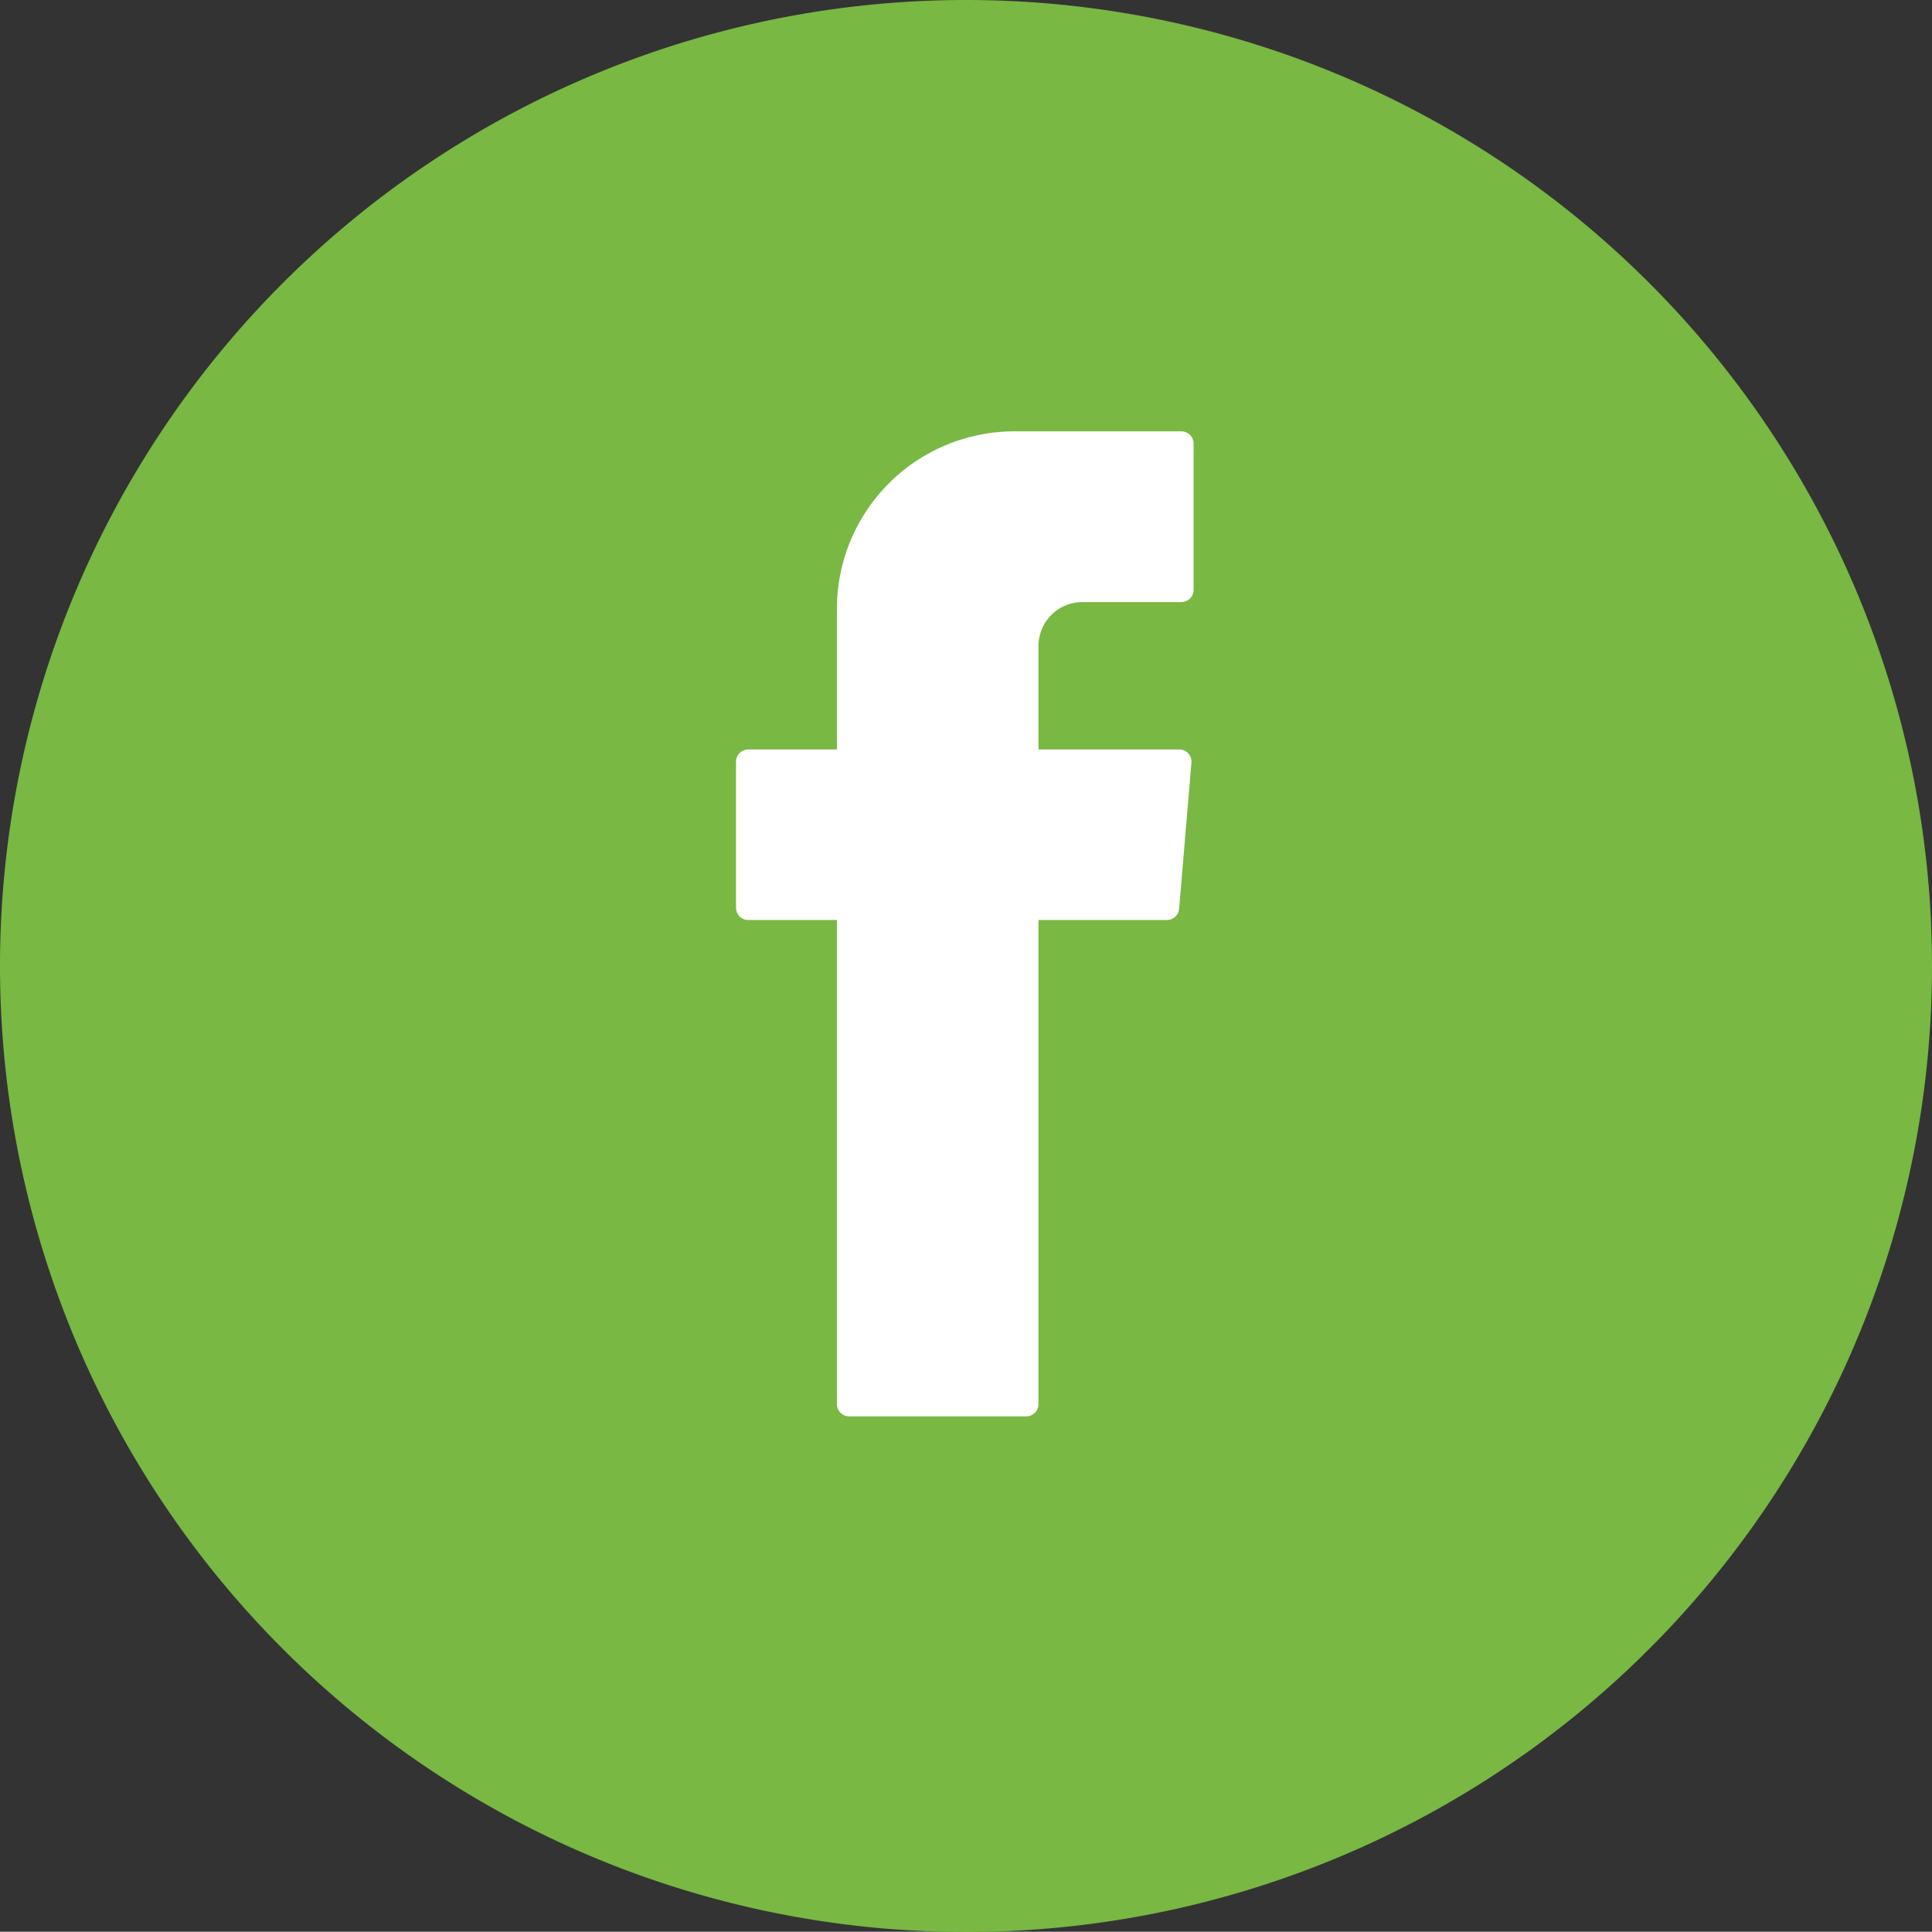 <svg id="Layer_1" data-name="Layer 1" xmlns="http://www.w3.org/2000/svg" viewBox="0 0 80.22 80.21"><rect x="0" y="0" width="80.22" height="80.21" fill="#333333" stroke="none"/><defs><style>.cls-1{fill:#78b843;}.cls-2{fill:#a2b0cf;}.cls-3{fill:#e7ecf1;}.cls-4{fill:#a5b5d1;}.cls-5{fill:#fff;}</style></defs><path class="cls-1" d="M80.22,40.11A40.11,40.11,0,1,1,40.11,0,40.1,40.1,0,0,1,80.22,40.11"/><path class="cls-2" d="M39.29,42.38c0-.19,0-.38-.08-.57a7.94,7.94,0,0,1,.51-3.48l.56.49c1.26,1,.21,2.39.49,3.56H39.29"/><path class="cls-3" d="M41,39.43c-.26.66-.53,1.31-.79,2-.35-.69-2.26-1.38,0-2.07l.79.1"/><path class="cls-4" d="M39.34,38.32h1l.48,1.53c-.54.36,0,.68,0,1l-.53.53a1,1,0,0,0-.51,1c-1-1.27-.3-2.73-.48-4.09"/><path class="cls-5" d="M34.75,38.52V58.3a.51.51,0,0,0,.51.51h7.35a.51.51,0,0,0,.51-.51V38.2h5.32a.51.51,0,0,0,.52-.47l.51-6.06a.5.5,0,0,0-.51-.55H43.12v-4.3A1.82,1.82,0,0,1,44.94,25h4.11a.51.51,0,0,0,.51-.52V18.43a.51.51,0,0,0-.51-.52H42.11a7.37,7.37,0,0,0-7.36,7.37v5.84H31.08a.51.51,0,0,0-.52.51v6.06a.51.51,0,0,0,.52.51h3.67Z"/></svg>